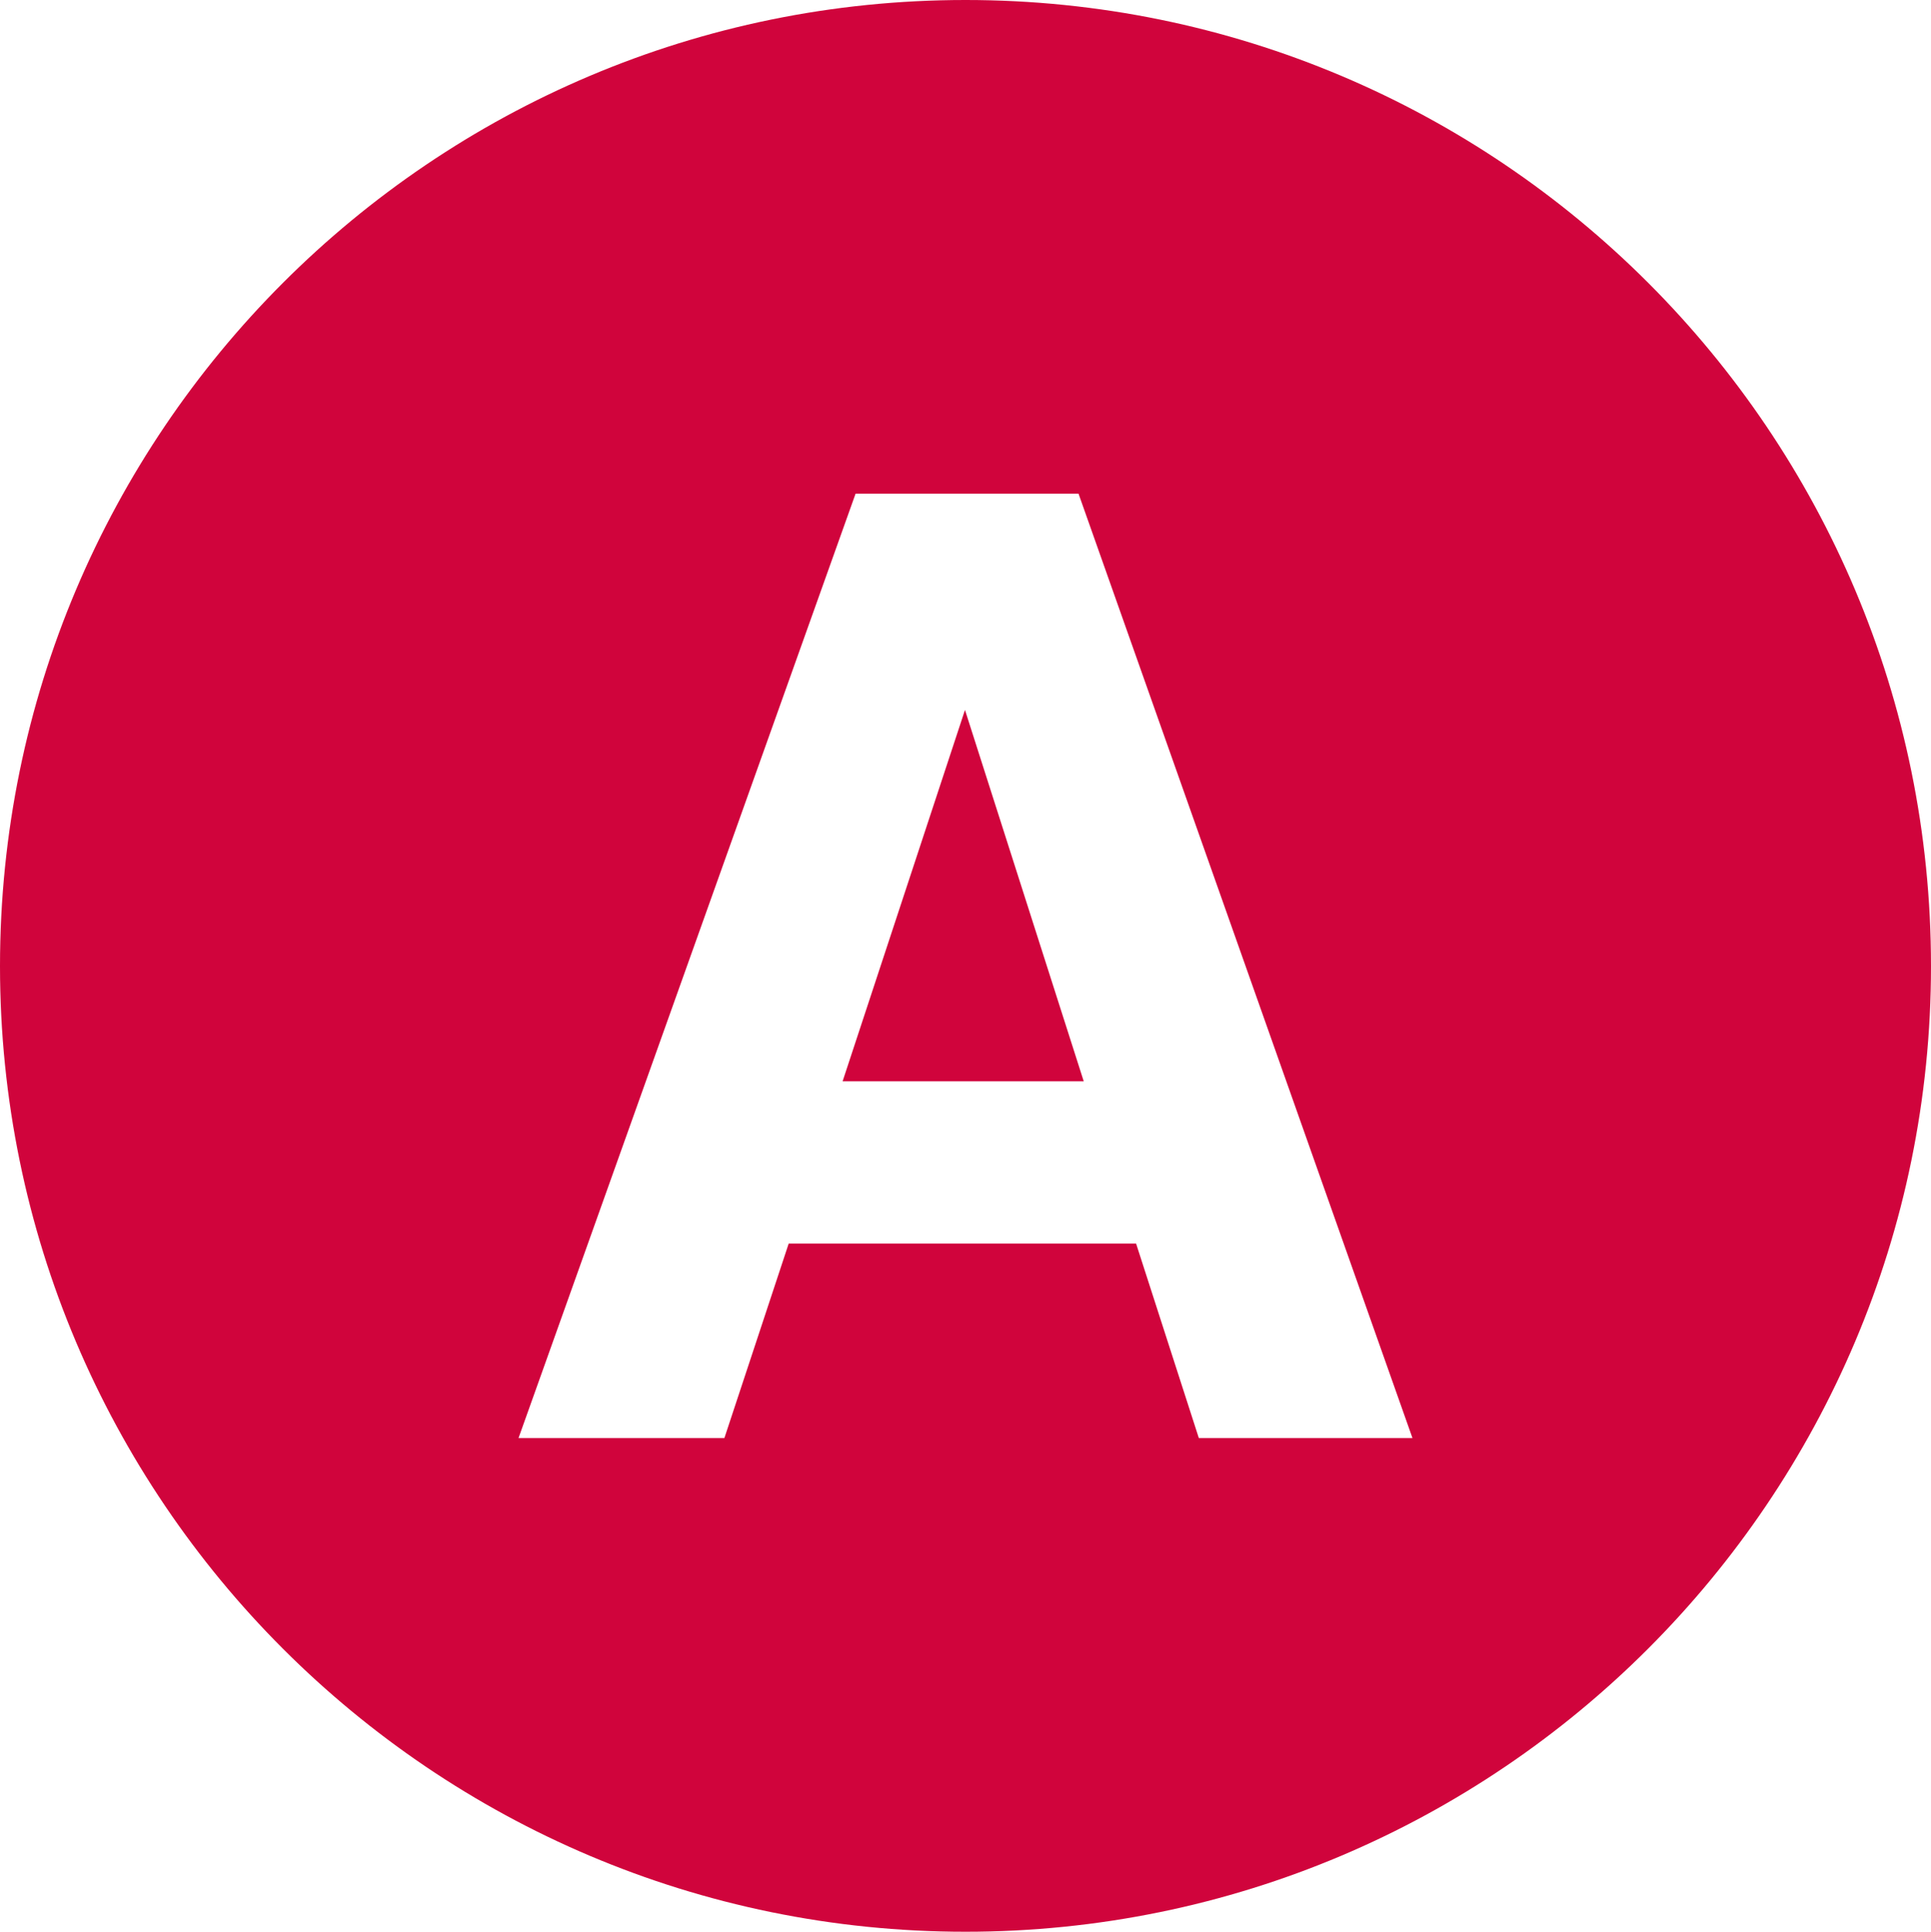 <!-- Generator: Adobe Illustrator 18.1.1, SVG Export Plug-In  -->
<svg version="1.1"
	 xmlns="http://www.w3.org/2000/svg" xmlns:xlink="http://www.w3.org/1999/xlink" xmlns:a="http://ns.adobe.com/AdobeSVGViewerExtensions/3.0/"
	 x="0px" y="0px" width="3.724px" height="3.726px" viewBox="0 0 3.724 3.726" enable-background="new 0 0 3.724 3.726"
	 xml:space="preserve">
<defs>
</defs>
<g>
	<polygon fill="#D0043C" points="1.625,2.085 2.09,2.085 1.861,1.369 	"/>
	<path fill="#D0043C" d="M1.862,0C0.834,0,0,0.834,0,1.863c0,1.027,0.834,1.862,1.862,1.862c1.028,0,1.862-0.835,1.862-1.862
		C3.724,0.834,2.891,0,1.862,0z M2.312,2.773L2.191,2.398h-0.67L1.397,2.773H1l0.65-1.821h0.43l0.644,1.821H2.312z"/>
</g>
</svg>